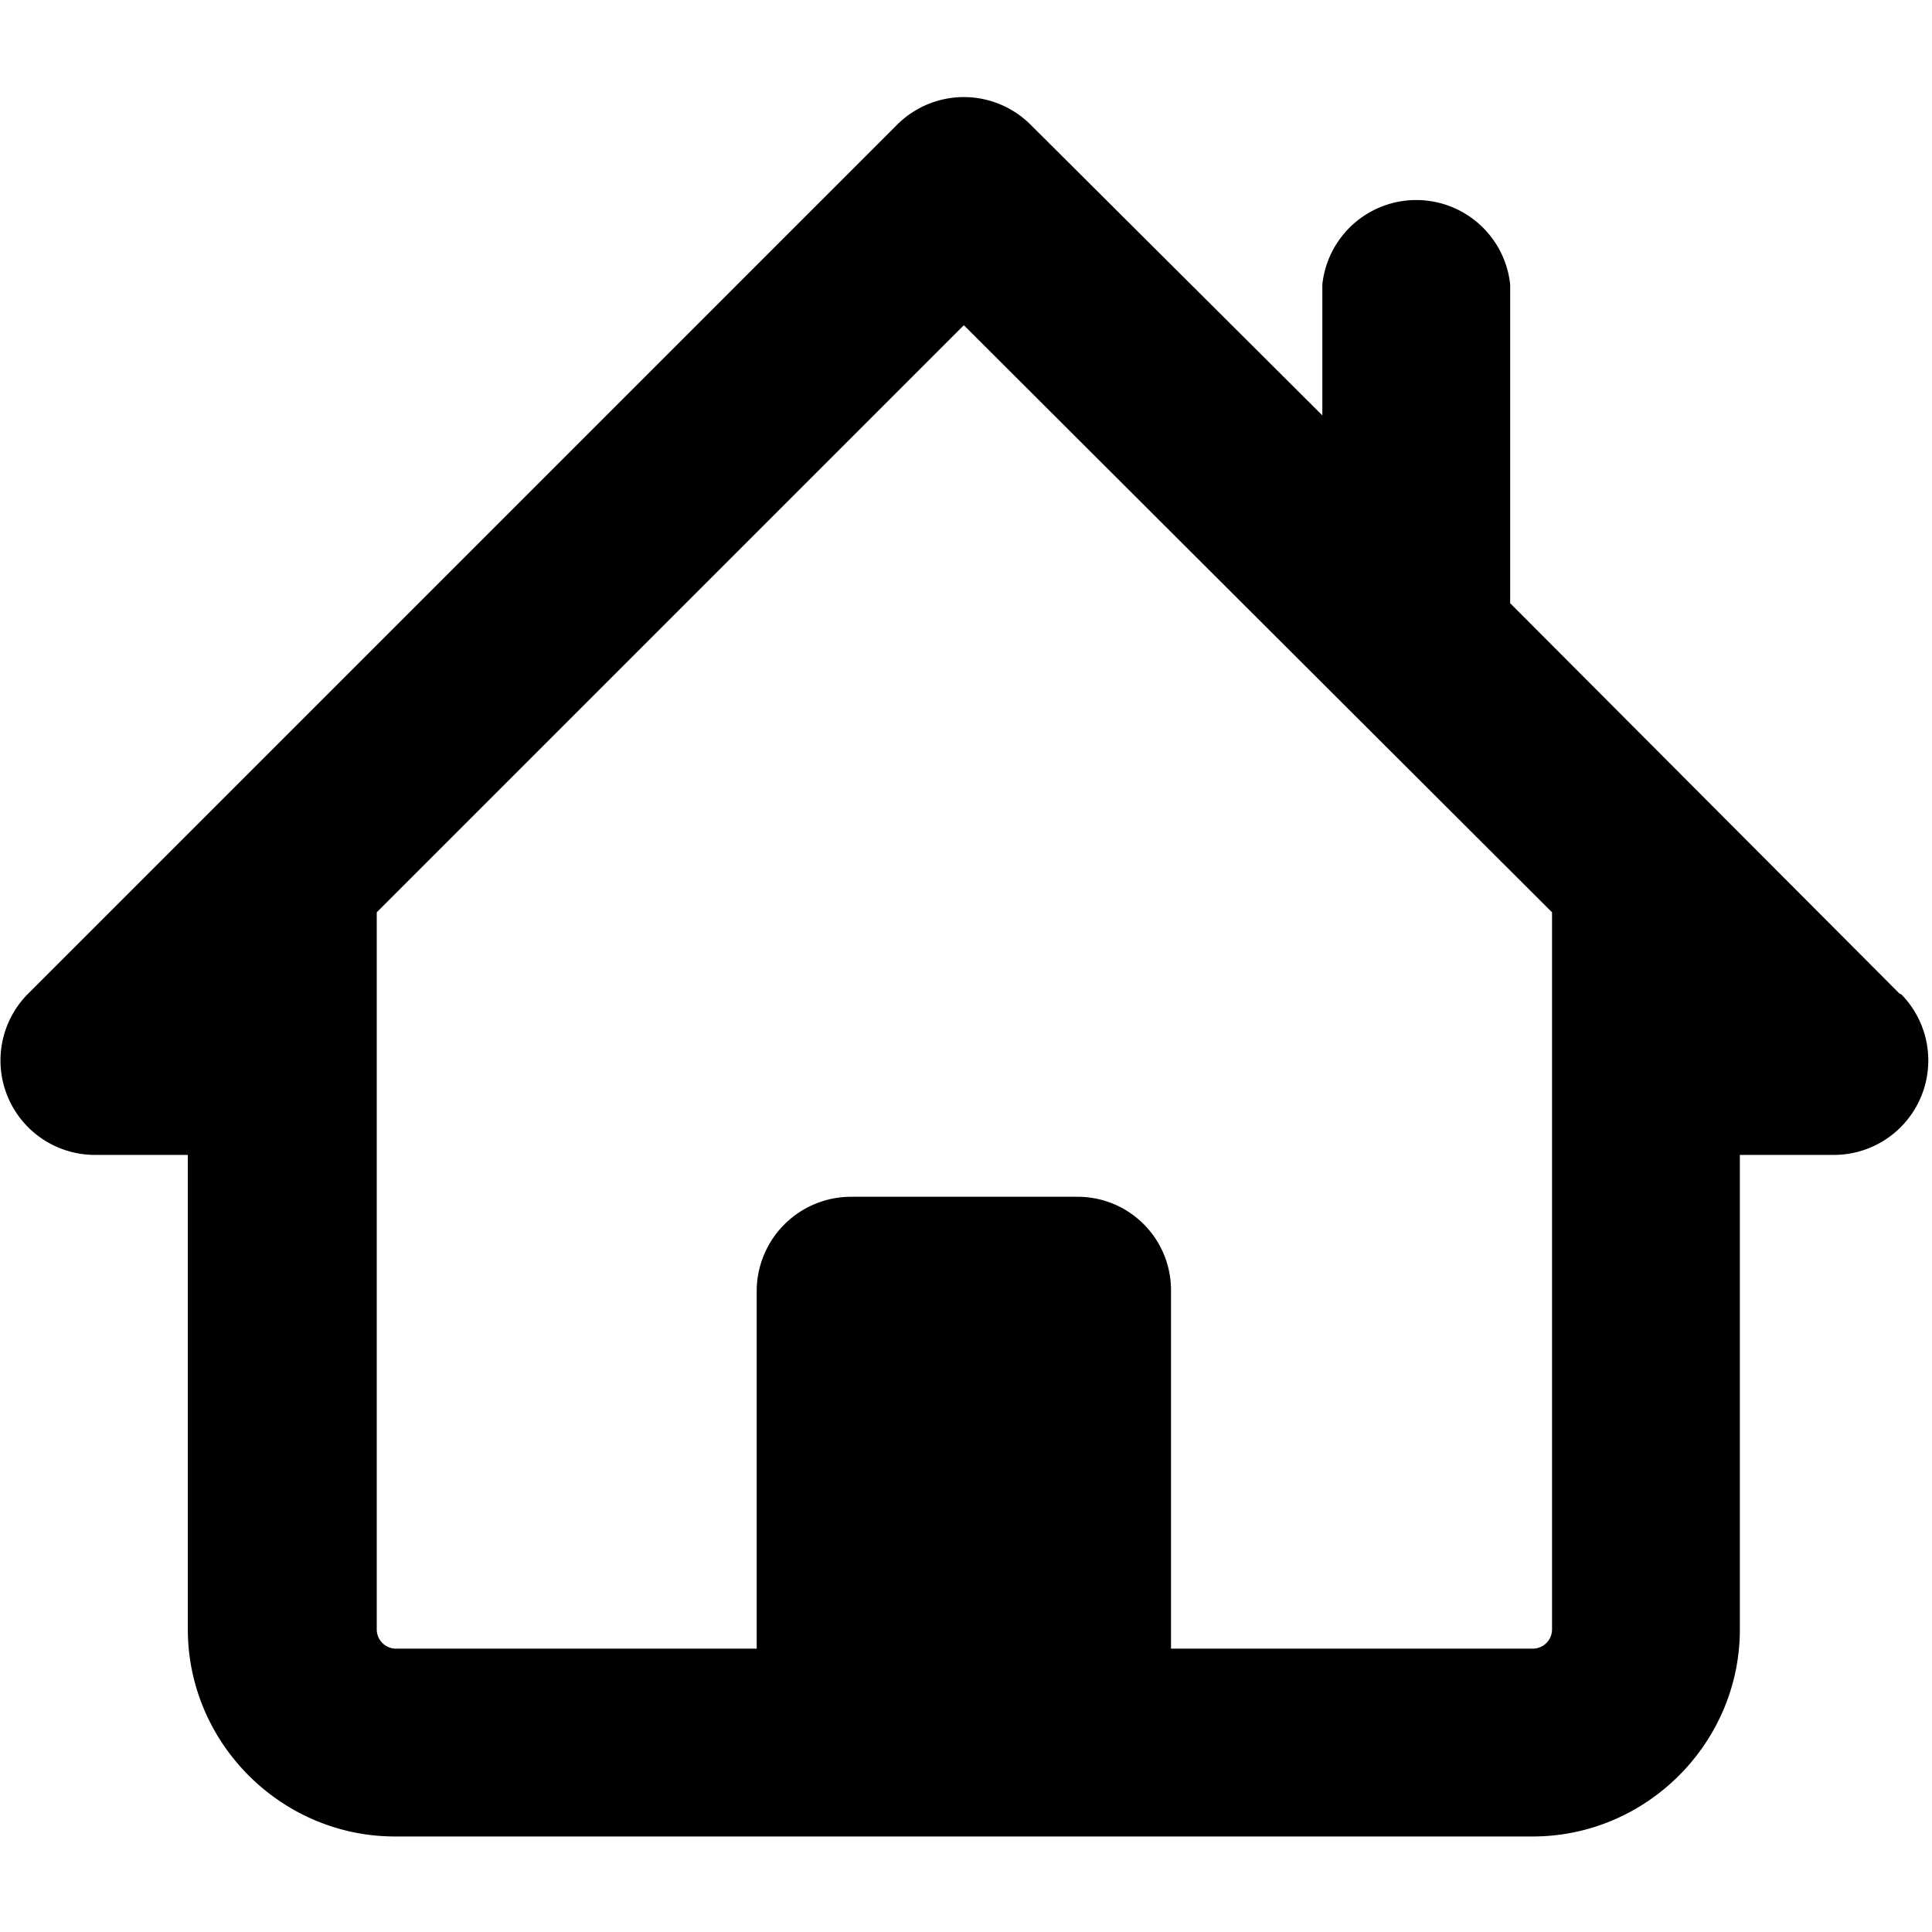 <svg xmlns="http://www.w3.org/2000/svg" fill="currentColor" viewBox="0 0 18 18">
    <path fill-rule="evenodd" d="m17.7 9.26-3.63-3.64V2.65a.88.88 0 0 0-1.75 0v1.22L9.6 1.16a.88.88 0 0 0-1.24 0l-8.1 8.1a.88.88 0 0 0 .62 1.5h.87v4.42c0 1.06.87 1.93 1.93 1.93h10.6c1.06 0 1.93-.87 1.93-1.93v-4.42h.88a.88.88 0 0 0 .62-1.5zm-3.24 5.92c0 .1-.08.18-.18.18h-3.37v-3.34a.87.87 0 0 0-.87-.87H7.93a.88.88 0 0 0-.88.87v3.34H3.68a.18.18 0 0 1-.17-.18V8.5l5.47-5.47 5.48 5.47v6.7z" clip-rule="evenodd"/>
</svg>
